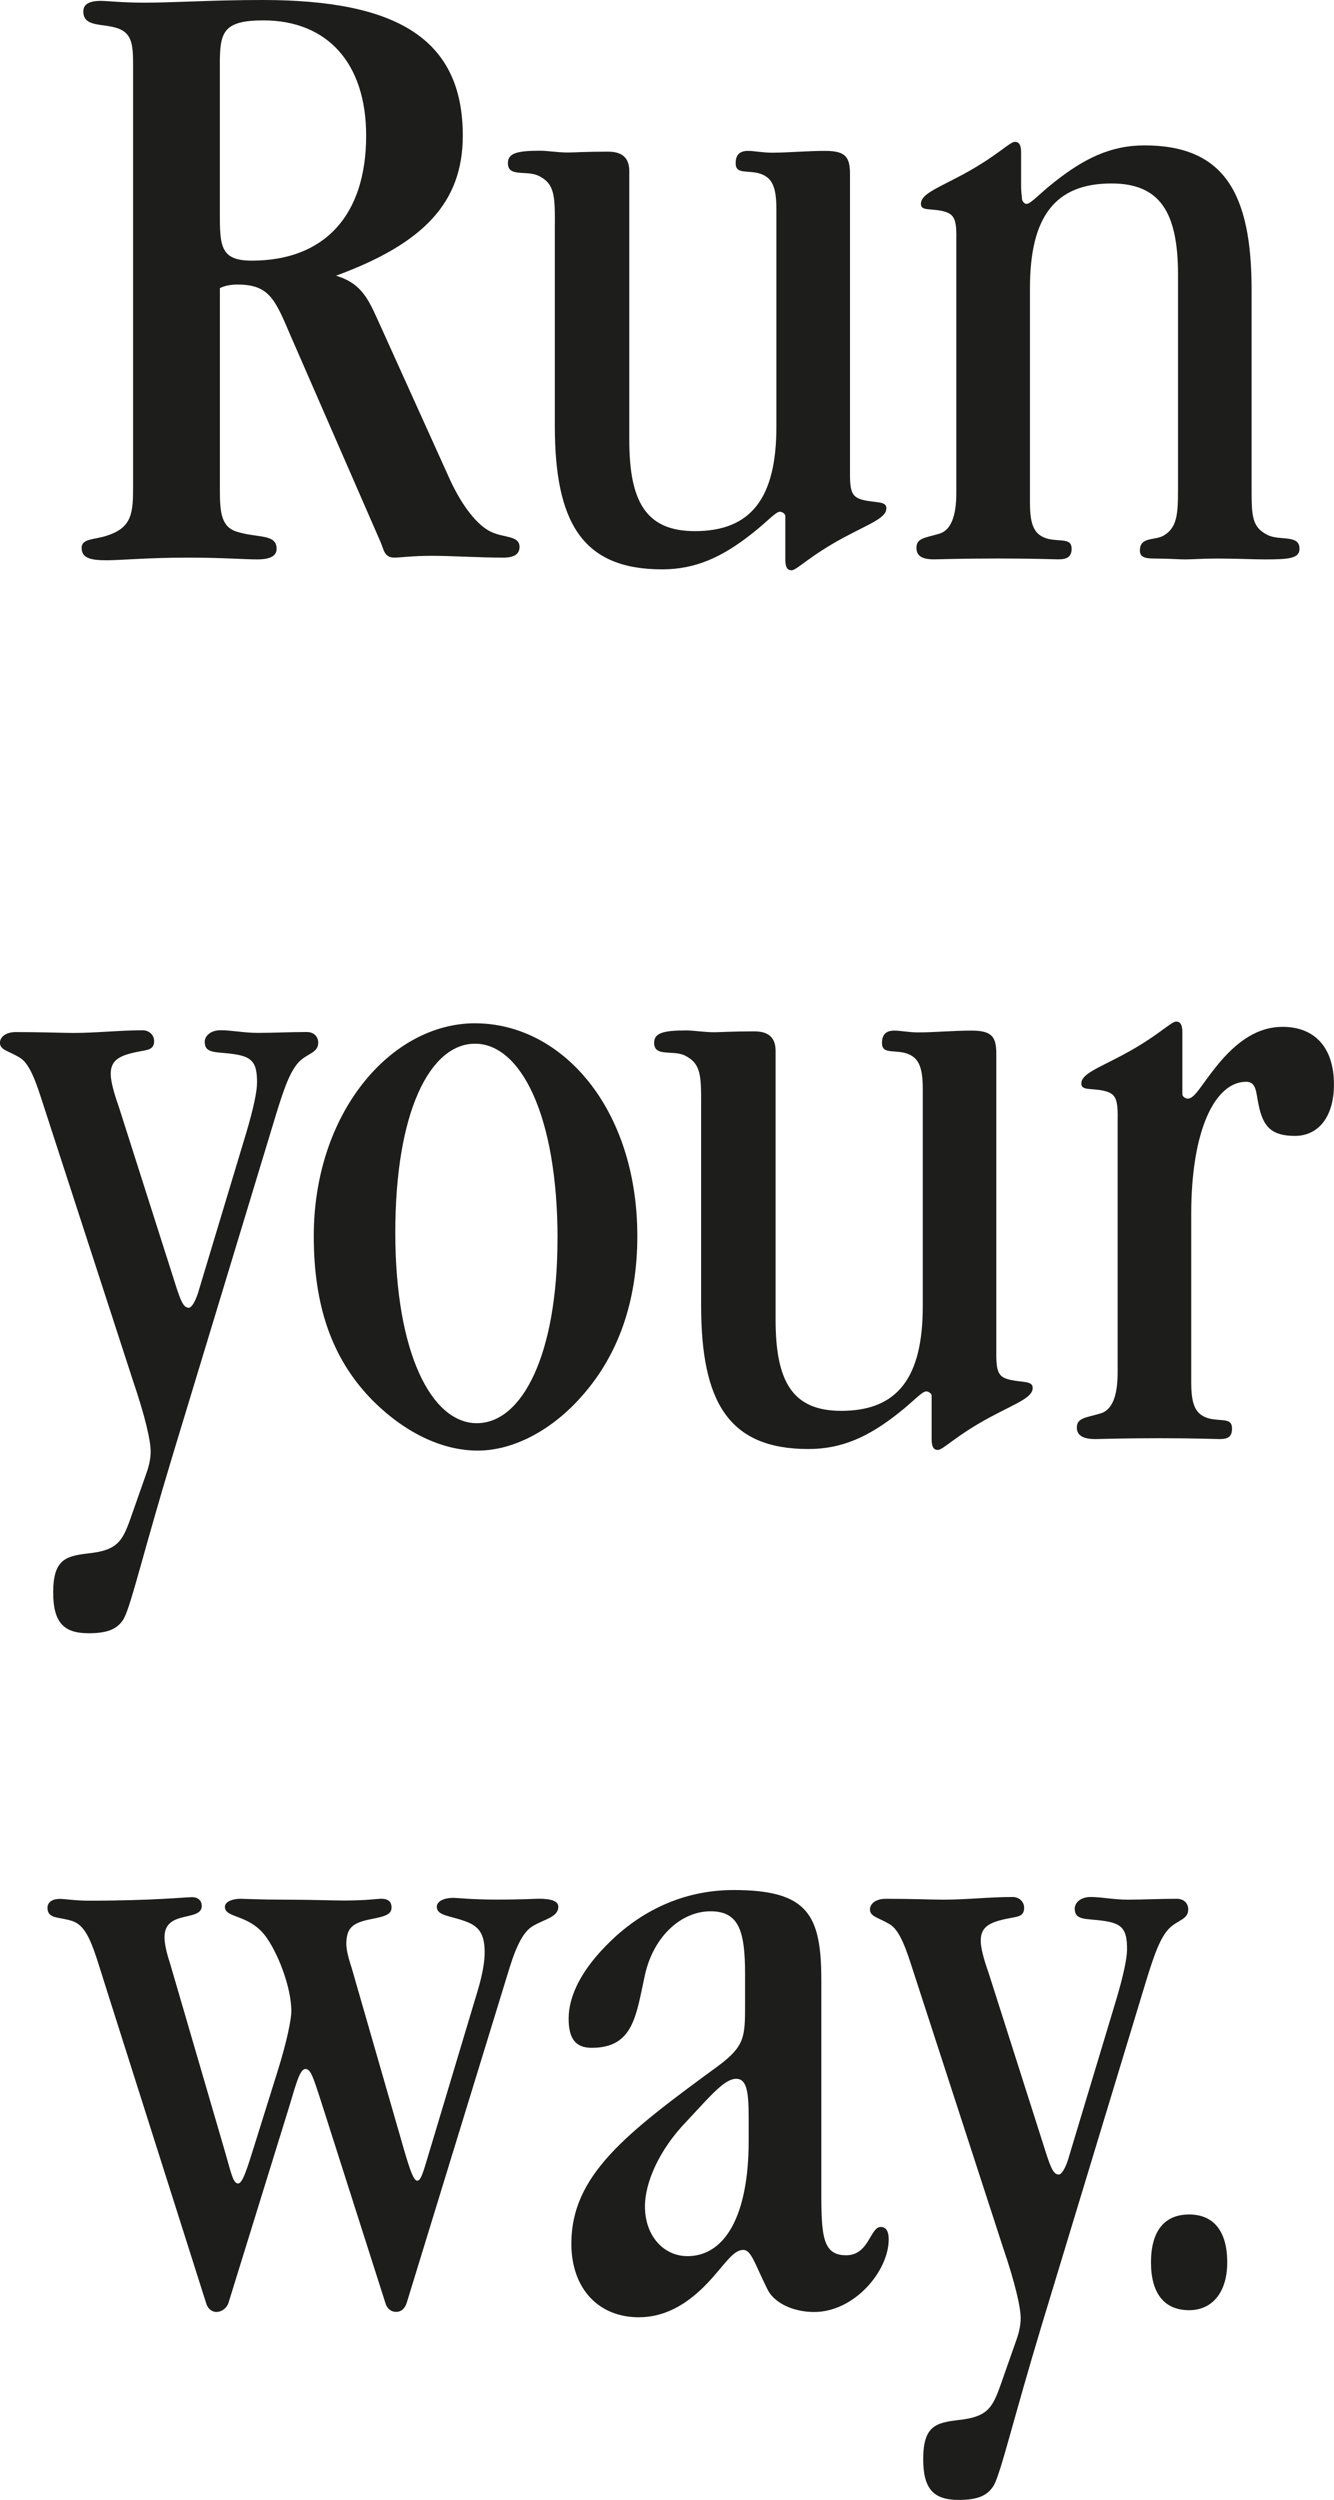 <?xml version="1.0" encoding="UTF-8"?>
<svg id="Capa_2" data-name="Capa 2" xmlns="http://www.w3.org/2000/svg" viewBox="0 0 245.27 459.62">
  <defs>
    <style>
      .cls-1 {
        fill: #1d1d1b;
      }
    </style>
  </defs>
  <g id="Capa_1-2" data-name="Capa 1">
    <g>
      <path class="cls-1" d="M21.68,5.22c-2.77-.98-6.36-.16-6.36-3.1,0-1.3.98-1.96,3.26-1.96,1.14,0,3.75.33,7.99.33,5.38,0,12.55-.49,21.68-.49,24.78,0,36.84,7.17,36.84,24.94,0,12.39-7.33,19.88-23.31,25.75,4.89,1.47,6.03,4.56,7.98,8.8l13.04,28.85c2.28,4.89,5.05,8.31,7.5,9.45,2.45,1.14,5.22.65,5.22,2.77,0,1.3-.98,1.96-2.93,1.96-4.89,0-9.29-.33-13.2-.33-3.59,0-5.87.33-6.84.33-1.96,0-1.96-1.47-2.61-2.93l-16.63-38.14c-2.77-6.52-3.91-9.13-9.62-9.13-1.14,0-2.28.16-3.26.65v37.33c0,4.07.32,6.68,3.26,7.5,3.75,1.14,7.17.33,7.17,3.1,0,1.3-1.14,1.95-3.59,1.95-2.28,0-6.52-.33-12.71-.33-7.34,0-12.39.49-14.99.49-3.1,0-4.56-.49-4.56-2.28s2.44-1.47,4.73-2.28c4.56-1.47,4.73-4.24,4.73-8.96V12.06c0-3.75-.16-5.87-2.77-6.84M40.42,38.79c0,6.36,0,9.13,5.87,9.13,13.37,0,21.03-8.31,21.03-22.98,0-13.37-7.17-21.19-18.91-21.19-7.5,0-7.99,2.28-7.99,8.15v26.9Z"/>
      <path class="cls-1" d="M102.02,41.24c0-5.21,0-7.5-3.1-8.97-2.28-.98-5.54.33-5.54-2.28,0-1.79,1.63-2.28,5.87-2.28,1.47,0,3.26.33,5.21.33.98,0,3.26-.16,7.33-.16,2.61,0,3.91,1.14,3.91,3.59v49.39c0,11.41,3.1,16.79,12.06,16.79,10.43,0,14.99-6.2,14.99-19.23v-39.93c0-4.24-.81-6.03-3.42-6.68-2.28-.49-4.07.16-4.07-1.79,0-1.47.65-2.28,2.28-2.28,1.14,0,2.61.33,4.4.33,3.09,0,6.36-.33,9.78-.33,3.75,0,4.56,1.14,4.56,4.24v55.26c0,3.42.49,4.24,2.61,4.73,2.28.49,4.08.16,4.08,1.47,0,1.79-2.94,2.77-7.82,5.38-6.36,3.42-8.64,6.03-9.62,6.03-.82,0-1.14-.65-1.14-1.96v-7.99c0-.49-.65-.82-.98-.82-.81,0-2.28,1.79-5.22,4.08-5.38,4.24-10.27,6.52-16.46,6.52-14.67,0-19.72-8.64-19.72-26.4v-37Z"/>
      <path class="cls-1" d="M175.84,43.52c0-3.42-.49-4.24-2.61-4.73-2.28-.49-3.91,0-3.91-1.3,0-1.79,2.77-2.77,7.66-5.38,6.36-3.42,8.64-6.03,9.62-6.03.82,0,1.14.65,1.14,1.95v6.19c0,1.14.16,1.96.16,2.29,0,.49.49.98.82.98.81,0,2.28-1.79,5.21-4.08,5.38-4.24,10.27-6.68,16.47-6.68,14.67,0,19.72,8.8,19.72,26.56v36.35c0,5.21,0,7.33,3.1,8.8,2.28.98,5.71-.16,5.71,2.45,0,1.79-1.96,1.96-6.36,1.96-2.28,0-5.21-.16-8.8-.16-2.61,0-4.56.16-5.87.16-1.14,0-3.1-.16-5.71-.16-1.79,0-2.61-.33-2.61-1.47,0-2.61,2.77-1.79,4.4-2.77,2.44-1.47,2.61-3.91,2.61-8.48v-39.45c0-11.41-3.26-16.79-12.23-16.79-10.43,0-14.99,6.19-14.99,19.23v39.45c0,4.24.81,6.03,3.42,6.68,2.28.49,4.24-.16,4.24,1.79,0,1.47-.82,1.96-2.45,1.96-.65,0-4.4-.16-11.08-.16-7.01,0-10.92.16-11.74.16-2.28,0-3.26-.65-3.26-2.12,0-1.79,1.47-1.79,4.24-2.61,2.12-.65,3.09-3.26,3.09-7.5v-47.11Z"/>
      <path class="cls-1" d="M22.82,297.51c-1.14,1.96-2.93,2.77-6.52,2.77-4.56,0-6.52-1.95-6.52-7.5,0-6.03,2.28-6.68,6.35-7.17,6.2-.65,6.52-2.61,8.64-8.64l2.12-6.03c.65-1.8.81-3.1.81-4.08,0-1.95-.98-6.35-3.26-13.04l-16.95-52.16c-1.31-4.07-2.45-6.52-4.08-7.34-1.96-1.14-3.42-1.3-3.42-2.61,0-.98.98-1.96,2.93-1.96,4.89,0,8.48.16,10.59.16,4.24,0,8.48-.49,12.71-.49,1.3,0,2.12.98,2.12,1.95,0,1.63-1.14,1.63-2.77,1.96-3.42.65-5.21,1.47-5.21,4.08,0,1.3.49,3.26,1.47,6.03l10.6,33.25c.81,2.45,1.3,3.75,2.28,3.75.49,0,1.3-1.14,1.96-3.59l8.64-28.69c1.3-4.4,1.95-7.5,1.95-9.13,0-3.59-.81-4.73-4.24-5.22-3.26-.49-5.38,0-5.38-2.28,0-.98.98-2.12,2.94-2.12s4.24.49,6.84.49c2.94,0,5.87-.16,8.97-.16,1.47,0,2.12.98,2.12,1.96,0,1.79-1.79,1.95-3.26,3.26-1.79,1.63-2.93,4.89-4.4,9.62l-19.23,63.4c-5.22,17.28-7.5,27.06-8.8,29.5"/>
      <path class="cls-1" d="M87.35,188.14c15.98,0,29.83,15.65,29.83,39.12,0,11.25-3.09,20.86-9.29,28.36-5.87,7.17-13.37,11.08-20.05,11.08s-13.69-3.42-19.72-9.62c-7.17-7.5-10.43-17.11-10.43-29.83,0-22.66,14.18-39.12,29.67-39.12M102.51,227.75c0-22.82-6.85-35.86-15.16-35.86s-14.67,12.55-14.67,34.72,6.68,35.05,14.99,35.05,14.83-12.55,14.83-33.91"/>
      <path class="cls-1" d="M128.91,202.98c0-5.21,0-7.5-3.1-8.97-2.28-.98-5.54.33-5.54-2.28,0-1.79,1.63-2.28,5.87-2.28,1.47,0,3.26.33,5.21.33.98,0,3.26-.16,7.34-.16,2.61,0,3.91,1.14,3.91,3.59v49.39c0,11.41,3.1,16.79,12.07,16.79,10.43,0,14.99-6.19,14.99-19.23v-39.93c0-4.24-.81-6.03-3.42-6.68-2.28-.49-4.08.16-4.08-1.79,0-1.47.65-2.28,2.28-2.28,1.14,0,2.61.33,4.4.33,3.09,0,6.35-.33,9.78-.33,3.75,0,4.56,1.14,4.56,4.24v55.26c0,3.42.49,4.24,2.61,4.72,2.28.49,4.08.16,4.08,1.47,0,1.79-2.93,2.77-7.82,5.38-6.36,3.42-8.64,6.03-9.62,6.03-.81,0-1.14-.65-1.14-1.96v-7.99c0-.49-.65-.82-.98-.82-.81,0-2.28,1.79-5.22,4.08-5.38,4.24-10.26,6.52-16.46,6.52-14.67,0-19.72-8.64-19.72-26.4v-37Z"/>
      <path class="cls-1" d="M205.5,205.26c0-3.42-.49-4.24-2.61-4.73-2.28-.49-4.08,0-4.08-1.3,0-1.79,2.94-2.77,7.82-5.38,6.36-3.42,8.64-6.03,9.62-6.03.81,0,1.14.65,1.14,1.95v11.41c0,.49.65.81.98.81,1.3,0,2.45-2.44,5.22-5.87,3.91-4.89,7.82-7.33,12.22-7.33,5.87,0,9.45,3.75,9.45,10.6,0,6.03-2.93,9.45-7.17,9.45s-5.87-1.63-6.68-5.71c-.49-2.12-.33-4.24-2.28-4.24-5.7,0-10.11,8.8-10.11,24.29v30.97c0,4.24.81,6.03,3.43,6.68,2.28.49,4.07-.16,4.07,1.79,0,1.47-.65,1.96-2.28,1.96-.65,0-4.4-.16-11.08-.16-7.01,0-10.92.16-11.74.16-2.28,0-3.43-.65-3.43-2.12,0-1.79,1.63-1.79,4.4-2.61,2.12-.65,3.1-3.26,3.1-7.5v-47.11Z"/>
      <path class="cls-1" d="M39.86,425.07c-.82,0-1.63-.49-1.96-1.63l-18.58-58.52c-2.12-6.68-3.1-10.76-6.03-11.73-2.44-.81-4.56-.33-4.56-2.44,0-.98.82-1.63,2.28-1.63.98,0,2.77.33,5.38.33,11.57,0,17.77-.65,18.91-.65s1.79.65,1.79,1.63c0,2.93-6.84.65-6.84,5.71,0,1.14.33,2.77.98,4.72l9.94,34.06c1.3,4.4,1.63,6.52,2.61,6.52.82,0,1.63-2.61,3.1-7.34l4.08-13.04c1.96-6.2,2.61-10.11,2.61-11.25,0-4.57-2.61-11.08-4.89-14.02-3.1-3.91-7.33-3.1-7.33-5.22,0-.82,1.14-1.47,2.93-1.47.65,0,3.42.16,8.15.16s8.48.16,10.92.16c3.91,0,6.19-.33,6.68-.33,1.31,0,1.96.49,1.96,1.63,0,1.3-1.3,1.63-3.75,2.12-3.26.65-4.56,1.47-4.56,4.57,0,.98.33,2.44.98,4.4l9.62,33.41c1.14,3.91,1.79,5.71,2.45,5.71.81,0,1.3-2.44,2.77-7.17l8.31-27.71c.98-3.26,1.3-5.54,1.3-7.01,0-3.26-.82-4.89-3.75-5.87-2.77-.98-5.05-.98-5.05-2.61,0-.82.98-1.63,3.1-1.63.65,0,3.26.32,8.15.32,4.24,0,6.84-.16,7.5-.16,2.44,0,3.59.49,3.59,1.47,0,1.96-2.61,2.28-4.73,3.59-1.63.98-2.93,3.43-4.24,7.66l-18.91,61.61c-.32.98-.98,1.63-1.95,1.63-.81,0-1.63-.49-1.96-1.63l-12.07-37.82c-1.14-3.42-1.63-5.21-2.61-5.21s-1.63,2.28-2.93,6.68l-11.25,36.35c-.32.98-1.3,1.63-2.12,1.63"/>
      <path class="cls-1" d="M136.99,362.97c0-7.99-1.14-11.57-6.36-11.57s-10.43,4.4-12.06,11.74c-1.63,7.5-2.12,13.36-9.78,13.36-2.93,0-4.24-1.63-4.24-5.38,0-4.24,2.44-9.13,7.66-14.18,6.36-6.19,14.18-9.45,22.66-9.45,13.69,0,16.14,4.56,16.14,16.62v39.12c0,7.99.32,11.41,4.56,11.41s4.4-5.21,6.36-5.21c.98,0,1.47.81,1.47,2.28,0,5.87-6.35,13.36-13.69,13.36-4.08,0-7.5-1.79-8.64-4.24-2.28-4.57-2.93-7.17-4.4-7.17-1.96,0-3.43,2.77-6.68,6.19-3.91,4.07-7.99,6.19-12.55,6.19-7.34,0-12.39-5.21-12.39-13.53,0-12.55,9.94-20.21,26.89-32.6,5.05-3.75,5.05-5.38,5.05-11.57v-5.38ZM135.36,382.2c-2.12,0-4.56,2.93-9.12,7.82-5.05,5.21-7.66,11.25-7.66,15.65,0,5.38,3.42,9.13,7.82,9.13,6.84,0,11.25-7.34,11.25-21.19v-4.24c0-4.73-.33-7.17-2.29-7.17"/>
      <path class="cls-1" d="M182.78,456.85c-1.14,1.96-2.93,2.77-6.52,2.77-4.56,0-6.52-1.95-6.52-7.5,0-6.03,2.28-6.68,6.35-7.17,6.2-.65,6.52-2.61,8.64-8.64l2.12-6.03c.65-1.8.81-3.1.81-4.08,0-1.96-.98-6.35-3.26-13.04l-16.95-52.16c-1.31-4.07-2.45-6.52-4.08-7.34-1.96-1.14-3.42-1.3-3.42-2.61,0-.98.98-1.95,2.93-1.95,4.89,0,8.48.16,10.59.16,4.24,0,8.48-.49,12.71-.49,1.3,0,2.12.98,2.12,1.96,0,1.63-1.14,1.63-2.77,1.96-3.42.65-5.21,1.47-5.21,4.08,0,1.3.49,3.26,1.47,6.03l10.6,33.25c.81,2.45,1.3,3.75,2.28,3.75.49,0,1.3-1.14,1.96-3.59l8.64-28.69c1.3-4.4,1.95-7.5,1.95-9.13,0-3.59-.81-4.73-4.24-5.22-3.26-.49-5.38,0-5.38-2.28,0-.98.98-2.12,2.94-2.12s4.24.49,6.84.49c2.94,0,5.87-.16,8.97-.16,1.47,0,2.12.98,2.12,1.95,0,1.79-1.79,1.96-3.26,3.26-1.79,1.63-2.93,4.89-4.4,9.62l-19.23,63.4c-5.22,17.28-7.5,27.06-8.8,29.5"/>
      <path class="cls-1" d="M218.63,407.14c4.4,0,7.01,2.94,7.01,8.8,0,5.54-2.77,8.8-7.01,8.8-4.57,0-7.01-3.1-7.01-8.8s2.44-8.8,7.01-8.8"/>
    </g>
  </g>
</svg>